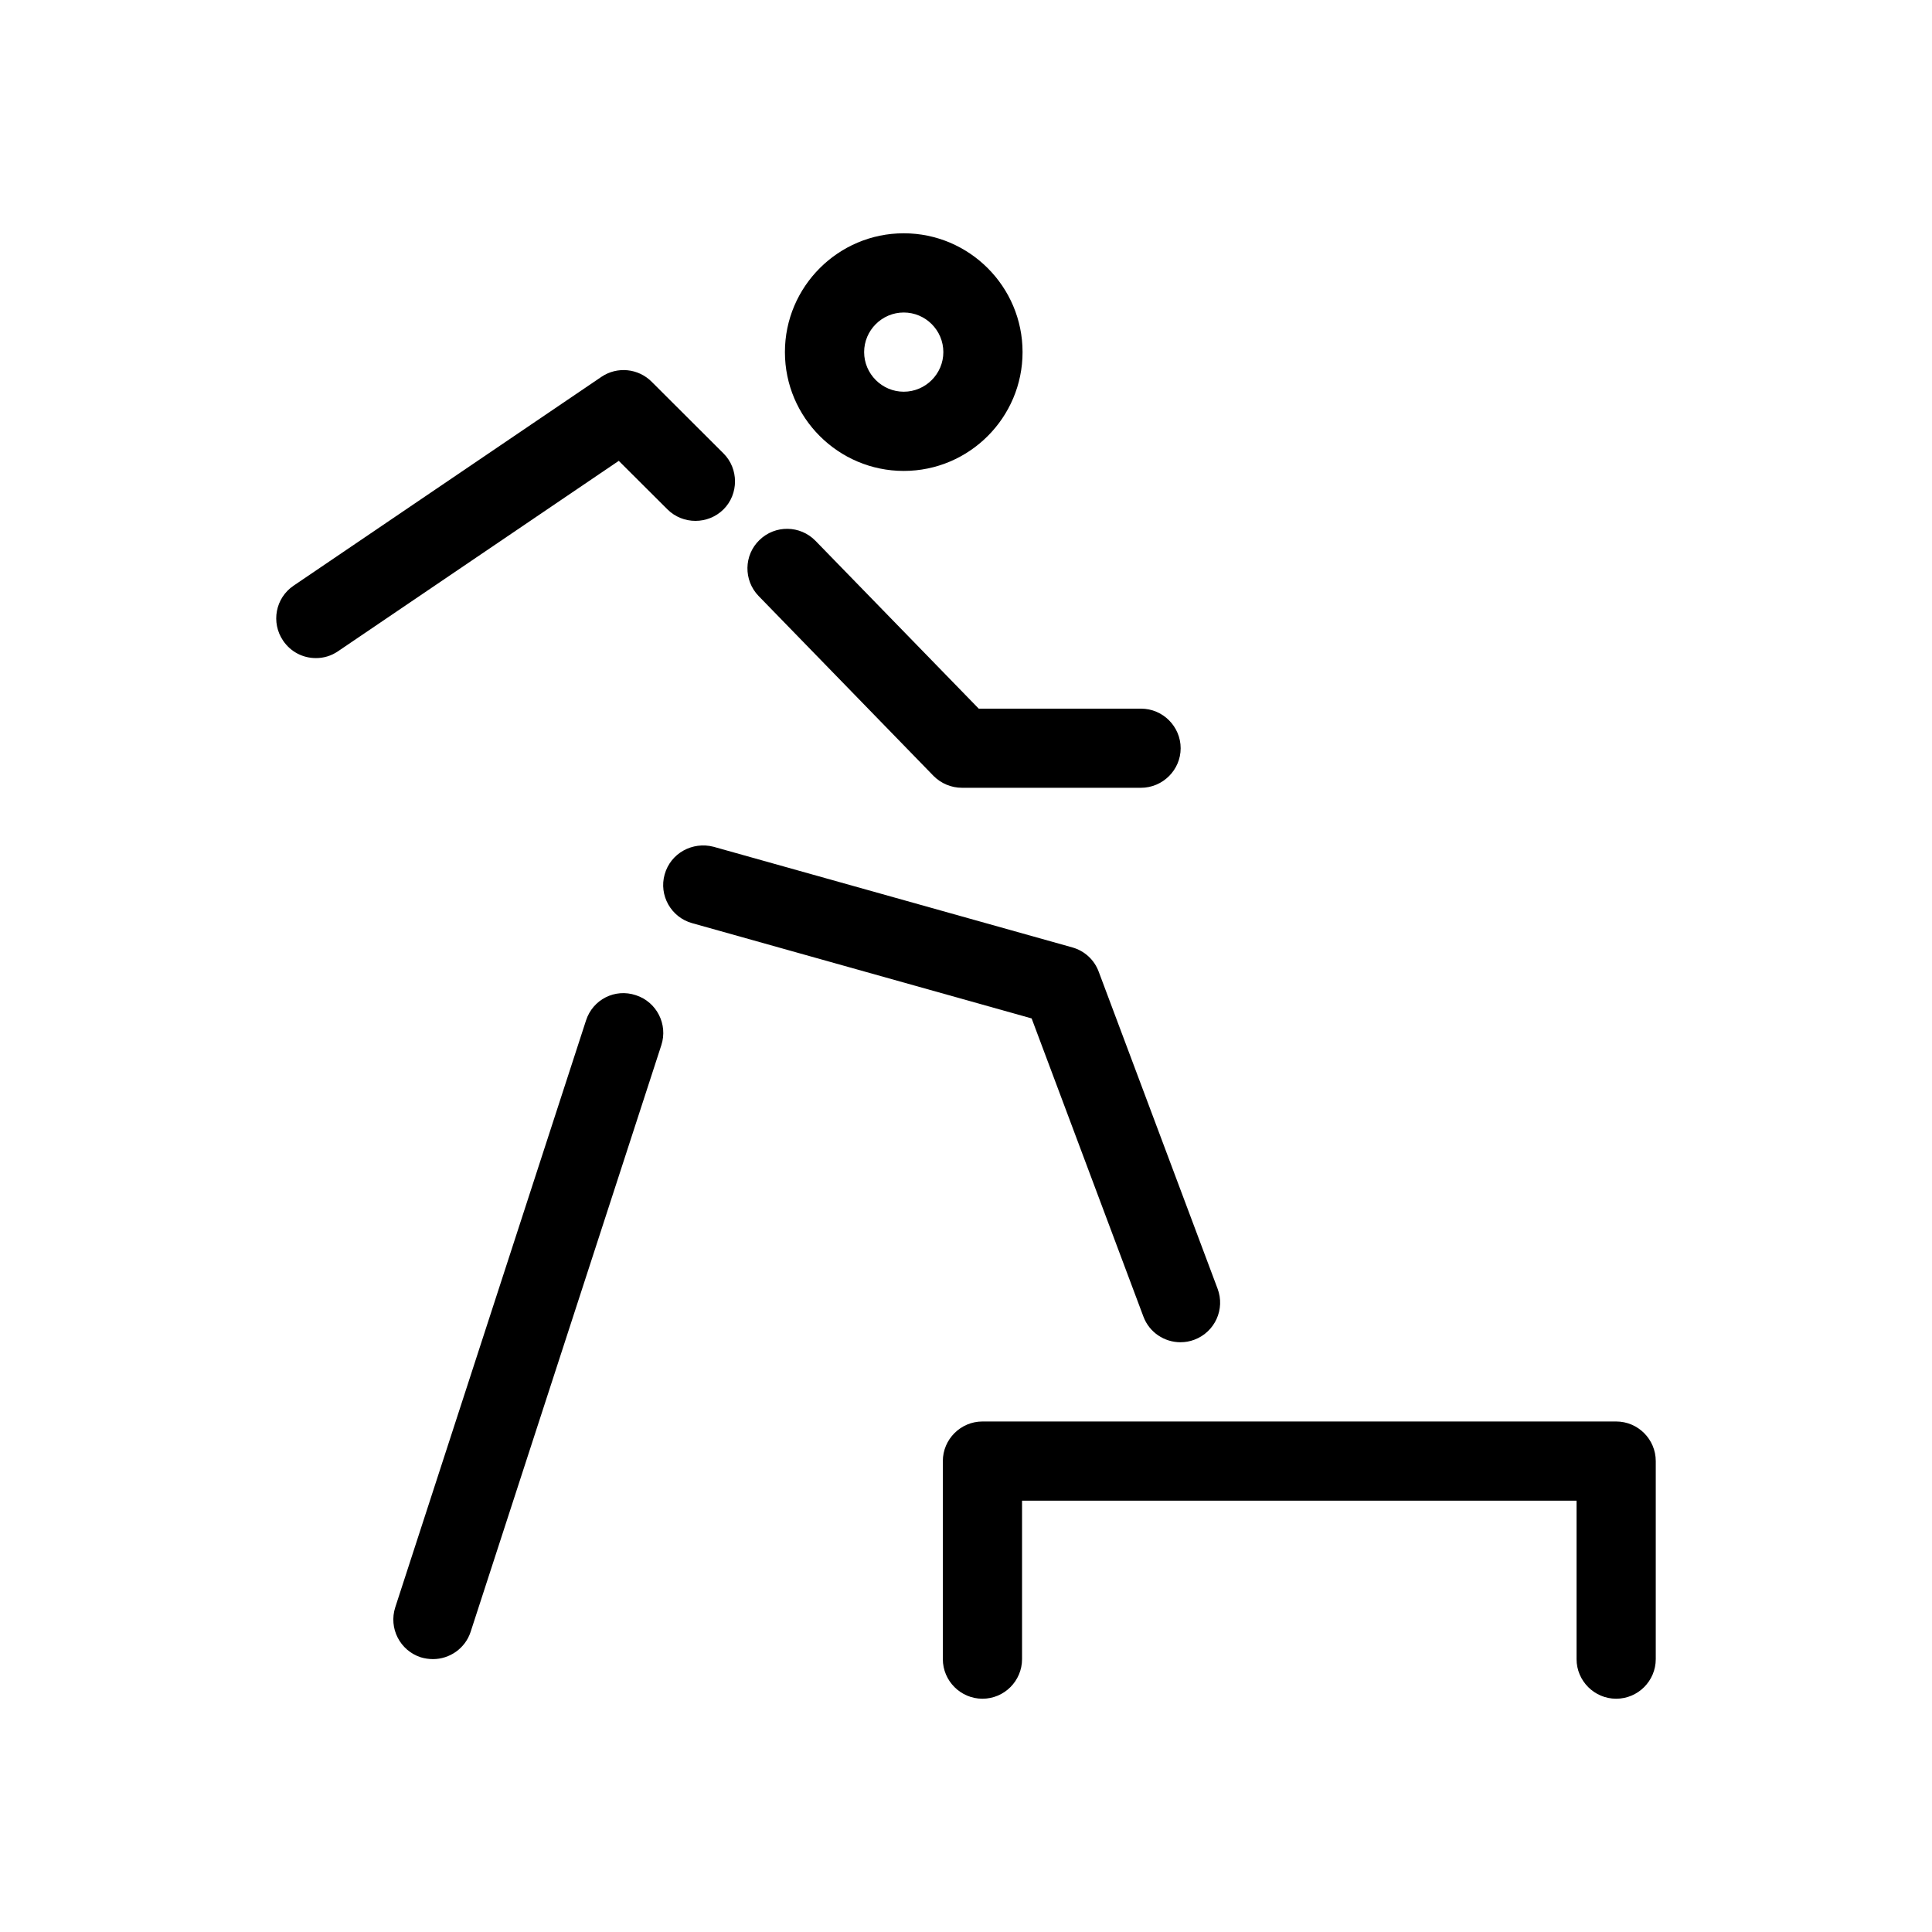 <?xml version="1.0" encoding="UTF-8"?>
<!-- Uploaded to: ICON Repo, www.iconrepo.com, Generator: ICON Repo Mixer Tools -->
<svg fill="#000000" width="800px" height="800px" version="1.1" viewBox="144 144 512 512" xmlns="http://www.w3.org/2000/svg">
 <g>
  <path d="m258.74 583.68c-1.09 0-2.184-0.168-3.254-0.484-5.5-1.805-8.523-7.703-6.738-13.246l50.551-155.51c1.785-5.543 7.66-8.566 13.227-6.695 5.5 1.785 8.523 7.703 6.738 13.227l-50.551 155.51c-1.449 4.387-5.562 7.199-9.973 7.199z"/>
  <path d="m456.84 499.71c-4.242 0-8.25-2.582-9.824-6.801l-29.621-79.016-89.992-25.254c-5.582-1.555-8.836-7.391-7.262-12.91 1.574-5.625 7.367-8.773 12.953-7.328l95.113 26.68c3.191 0.902 5.793 3.254 6.969 6.445l31.488 83.969c2.059 5.438-0.691 11.484-6.129 13.539-1.219 0.461-2.434 0.672-3.695 0.672z"/>
  <path d="m227.7 318.4c-3.359 0-6.633-1.594-8.691-4.641-3.234-4.785-2.016-11.293 2.793-14.547l81.598-55.355c4.176-2.812 9.762-2.246 13.309 1.324l19.02 18.977c4.074 4.051 4.074 10.789 0 14.84-4.094 4.051-10.77 4.051-14.84 0l-12.91-12.867-74.375 50.445c-1.828 1.258-3.84 1.828-5.898 1.828z"/>
  <path d="m446.35 352.77h-47.441c-2.832 0-5.543-1.156-7.516-3.148l-46.352-47.672c-4.031-4.156-3.945-10.832 0.23-14.84 4.137-4.031 10.789-3.945 14.84 0.211l43.266 44.48h43.012c5.793 0 10.496 4.746 10.496 10.496s-4.746 10.477-10.539 10.477z"/>
  <path d="m383.5 268.8c-17.34 0-31.488-14.129-31.488-31.488s14.148-31.488 31.488-31.488c17.359 0 31.488 14.129 31.488 31.488s-14.129 31.488-31.488 31.488zm0-41.984c-5.773 0-10.496 4.723-10.496 10.496 0 5.773 4.746 10.496 10.496 10.496 5.773 0 10.496-4.723 10.496-10.496 0-5.773-4.703-10.496-10.496-10.496z"/>
  <path d="m572.3 594.18c-5.773 0-10.496-4.723-10.496-10.496v-41.984h-146.95v41.984c0 5.773-4.703 10.496-10.496 10.496-5.773 0-10.496-4.723-10.496-10.496v-52.48c0-5.773 4.723-10.496 10.496-10.496h167.94c5.793 0 10.496 4.723 10.496 10.496v52.48c0 5.773-4.703 10.496-10.496 10.496z"/>
 </g>
</svg>